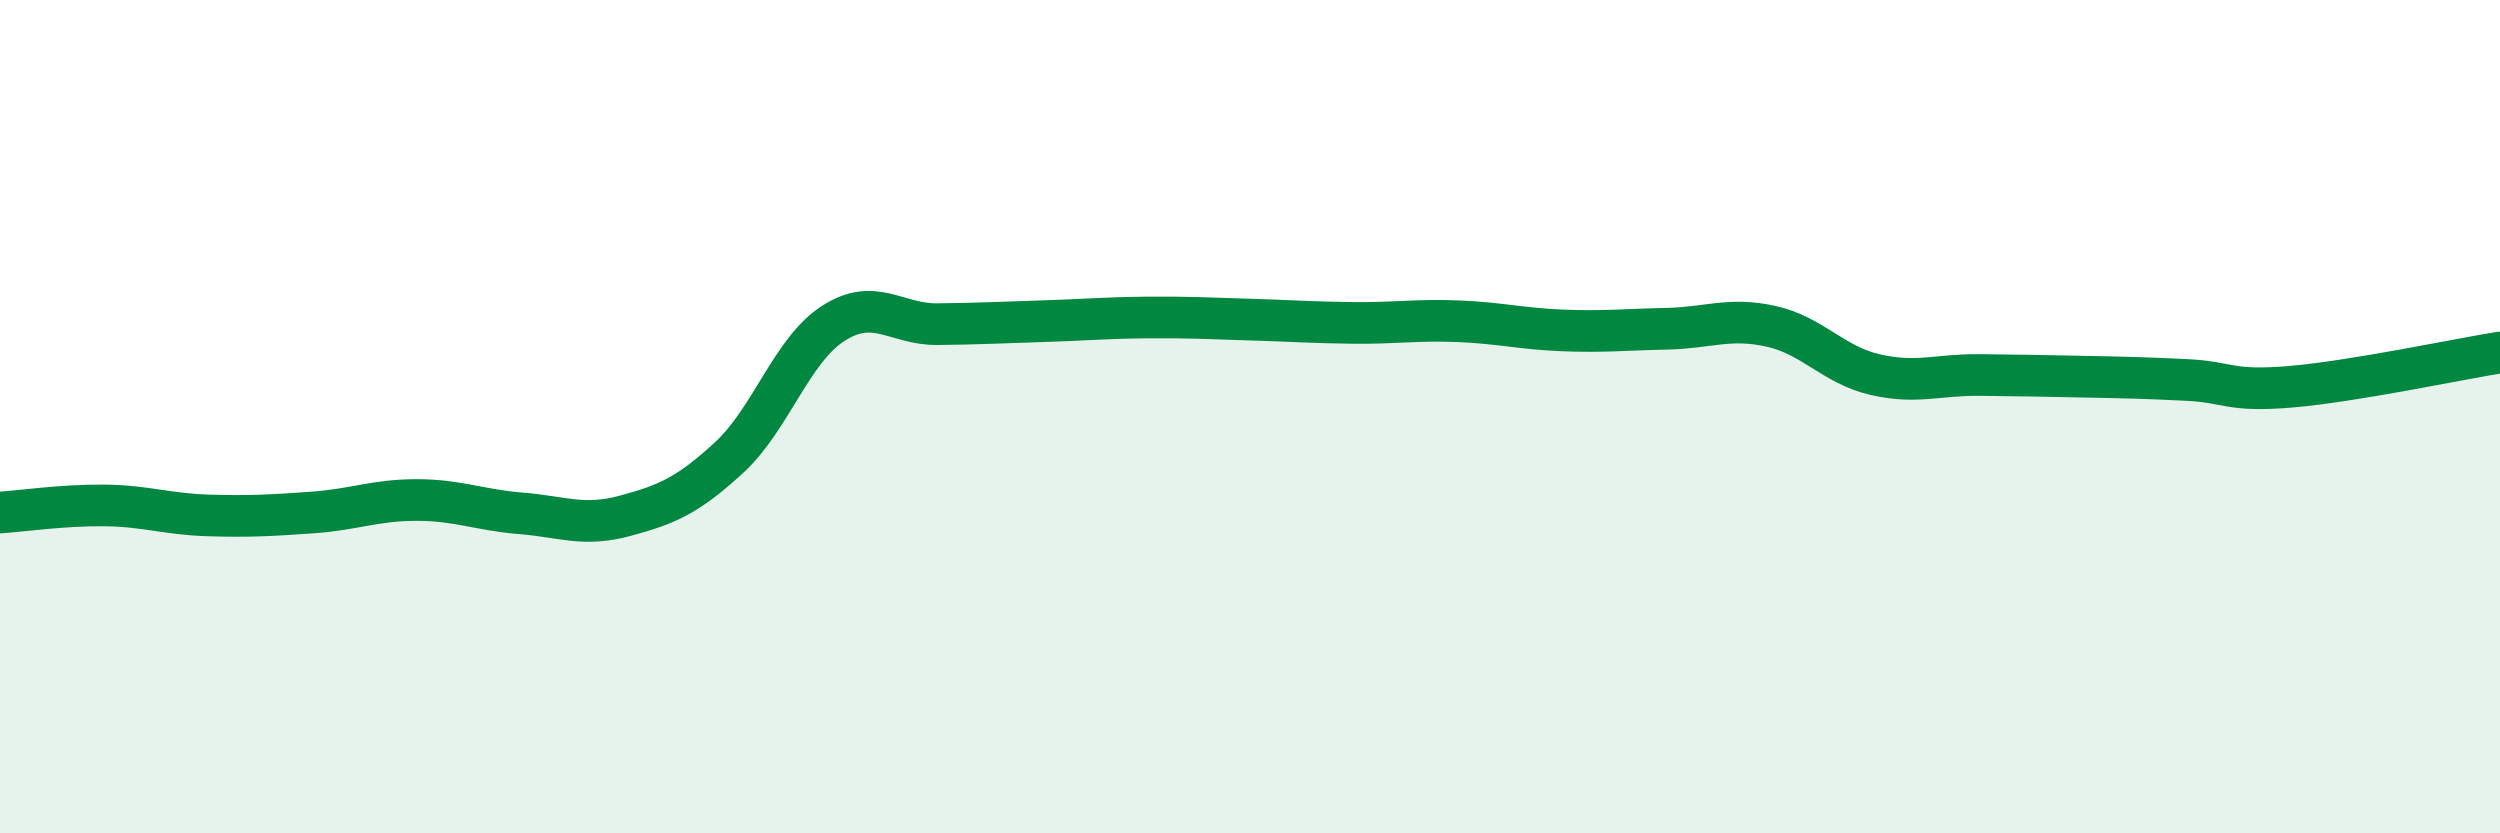 
    <svg width="60" height="20" viewBox="0 0 60 20" xmlns="http://www.w3.org/2000/svg">
      <path
        d="M 0,12.3 C 0.5,12.27 1.5,12.12 2.5,12.13 C 3.5,12.14 4,12.34 5,12.37 C 6,12.4 6.5,12.37 7.5,12.3 C 8.5,12.23 9,12 10,12 C 11,12 11.5,12.24 12.5,12.32 C 13.5,12.4 14,12.65 15,12.38 C 16,12.11 16.5,11.9 17.5,10.98 C 18.5,10.06 19,8.4 20,7.76 C 21,7.12 21.5,7.79 22.5,7.78 C 23.5,7.77 24,7.74 25,7.71 C 26,7.68 26.5,7.63 27.5,7.62 C 28.5,7.61 29,7.64 30,7.67 C 31,7.7 31.5,7.74 32.5,7.75 C 33.5,7.76 34,7.67 35,7.71 C 36,7.75 36.5,7.89 37.5,7.93 C 38.5,7.97 39,7.91 40,7.89 C 41,7.87 41.5,7.61 42.5,7.83 C 43.5,8.05 44,8.76 45,8.99 C 46,9.22 46.5,8.99 47.5,9 C 48.5,9.01 49,9.02 50,9.04 C 51,9.06 51.5,9.07 52.5,9.12 C 53.5,9.17 53.5,9.41 55,9.28 C 56.5,9.15 59,8.62 60,8.46L60 20L0 20Z"
        fill="#008740"
        opacity="0.1"
        stroke-linecap="round"
        stroke-linejoin="round"
      />
      <path
        d="M 0,12.3 C 0.5,12.27 1.5,12.12 2.5,12.13 C 3.5,12.14 4,12.34 5,12.37 C 6,12.4 6.5,12.37 7.5,12.3 C 8.5,12.23 9,12 10,12 C 11,12 11.5,12.24 12.5,12.32 C 13.5,12.4 14,12.65 15,12.38 C 16,12.11 16.5,11.9 17.5,10.98 C 18.5,10.06 19,8.4 20,7.76 C 21,7.12 21.5,7.79 22.5,7.78 C 23.5,7.77 24,7.74 25,7.71 C 26,7.68 26.5,7.63 27.5,7.62 C 28.5,7.61 29,7.64 30,7.67 C 31,7.7 31.5,7.74 32.5,7.75 C 33.5,7.76 34,7.67 35,7.71 C 36,7.75 36.5,7.89 37.5,7.93 C 38.5,7.97 39,7.91 40,7.89 C 41,7.87 41.5,7.61 42.5,7.83 C 43.5,8.05 44,8.76 45,8.99 C 46,9.22 46.5,8.99 47.5,9 C 48.5,9.01 49,9.02 50,9.04 C 51,9.06 51.5,9.07 52.5,9.12 C 53.5,9.17 53.5,9.41 55,9.28 C 56.5,9.15 59,8.62 60,8.46"
        stroke="#008740"
        stroke-width="1"
        fill="none"
        stroke-linecap="round"
        stroke-linejoin="round"
      />
    </svg>
  